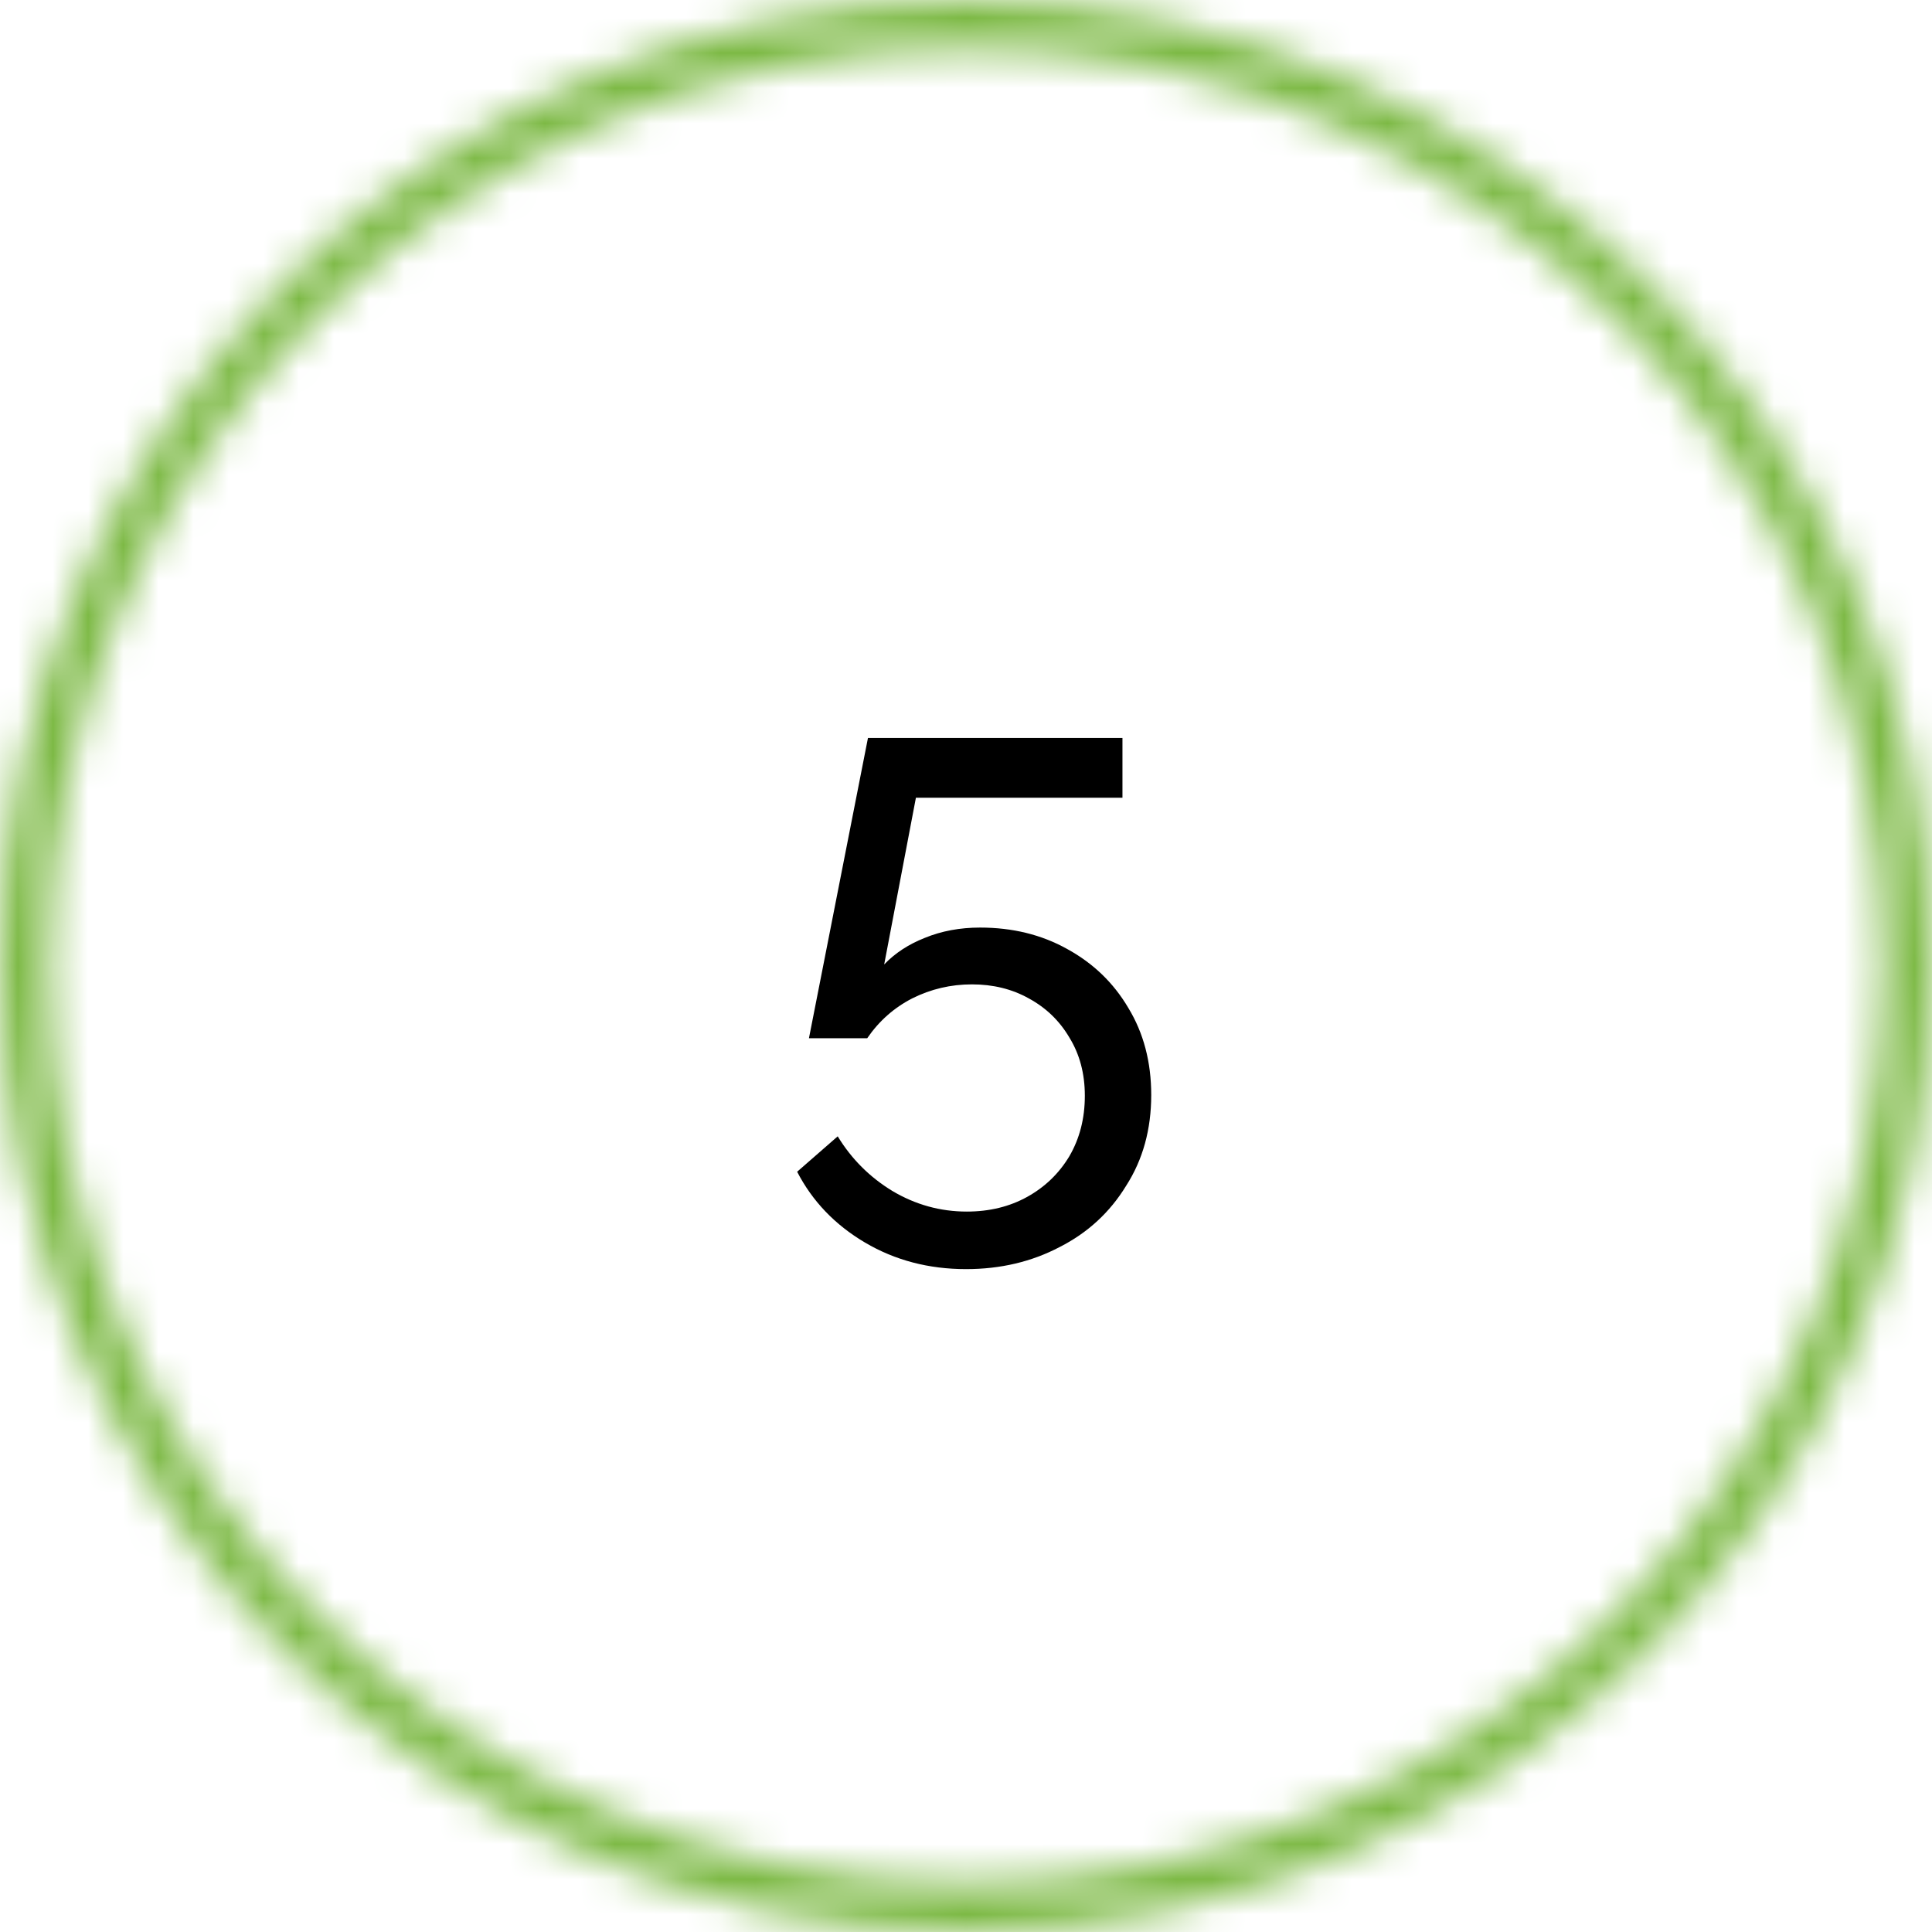 <svg width="55" height="55" viewBox="0 0 55 55" fill="none" xmlns="http://www.w3.org/2000/svg">
<path d="M27.502 36.129C26.438 36.129 25.479 35.877 24.625 35.373C23.771 34.869 23.127 34.197 22.693 33.357L23.848 32.349C24.24 32.993 24.758 33.511 25.402 33.903C26.06 34.295 26.767 34.491 27.523 34.491C28.167 34.491 28.741 34.351 29.245 34.071C29.749 33.791 30.148 33.406 30.442 32.916C30.736 32.412 30.883 31.838 30.883 31.194C30.883 30.564 30.736 30.011 30.442 29.535C30.162 29.059 29.777 28.688 29.287 28.422C28.811 28.156 28.272 28.023 27.67 28.023C27.068 28.023 26.501 28.156 25.969 28.422C25.451 28.688 25.024 29.066 24.688 29.556H23.029L24.709 21.009H31.954V22.71H26.074L25.171 27.456C25.479 27.134 25.864 26.882 26.326 26.7C26.802 26.504 27.327 26.406 27.901 26.406C28.825 26.406 29.651 26.609 30.379 27.015C31.121 27.421 31.702 27.981 32.122 28.695C32.556 29.409 32.773 30.235 32.773 31.173C32.773 32.153 32.535 33.014 32.059 33.756C31.597 34.512 30.967 35.093 30.169 35.499C29.371 35.919 28.482 36.129 27.502 36.129Z" fill="black"/>
<mask id="path-2-inside-1_427_526" fill="white">
<path d="M55 27.5C55 42.688 42.688 55 27.5 55C12.312 55 0 42.688 0 27.5C0 12.312 12.312 0 27.5 0C42.688 0 55 12.312 55 27.5ZM1.384 27.5C1.384 41.924 13.076 53.616 27.5 53.616C41.924 53.616 53.616 41.924 53.616 27.5C53.616 13.076 41.924 1.384 27.5 1.384C13.076 1.384 1.384 13.076 1.384 27.5Z"/>
</mask>
<path d="M55 27.5C55 42.688 42.688 55 27.5 55C12.312 55 0 42.688 0 27.5C0 12.312 12.312 0 27.5 0C42.688 0 55 12.312 55 27.5ZM1.384 27.5C1.384 41.924 13.076 53.616 27.5 53.616C41.924 53.616 53.616 41.924 53.616 27.5C53.616 13.076 41.924 1.384 27.5 1.384C13.076 1.384 1.384 13.076 1.384 27.5Z" stroke="#7CB944" stroke-width="4" mask="url(#path-2-inside-1_427_526)"/>
</svg>

